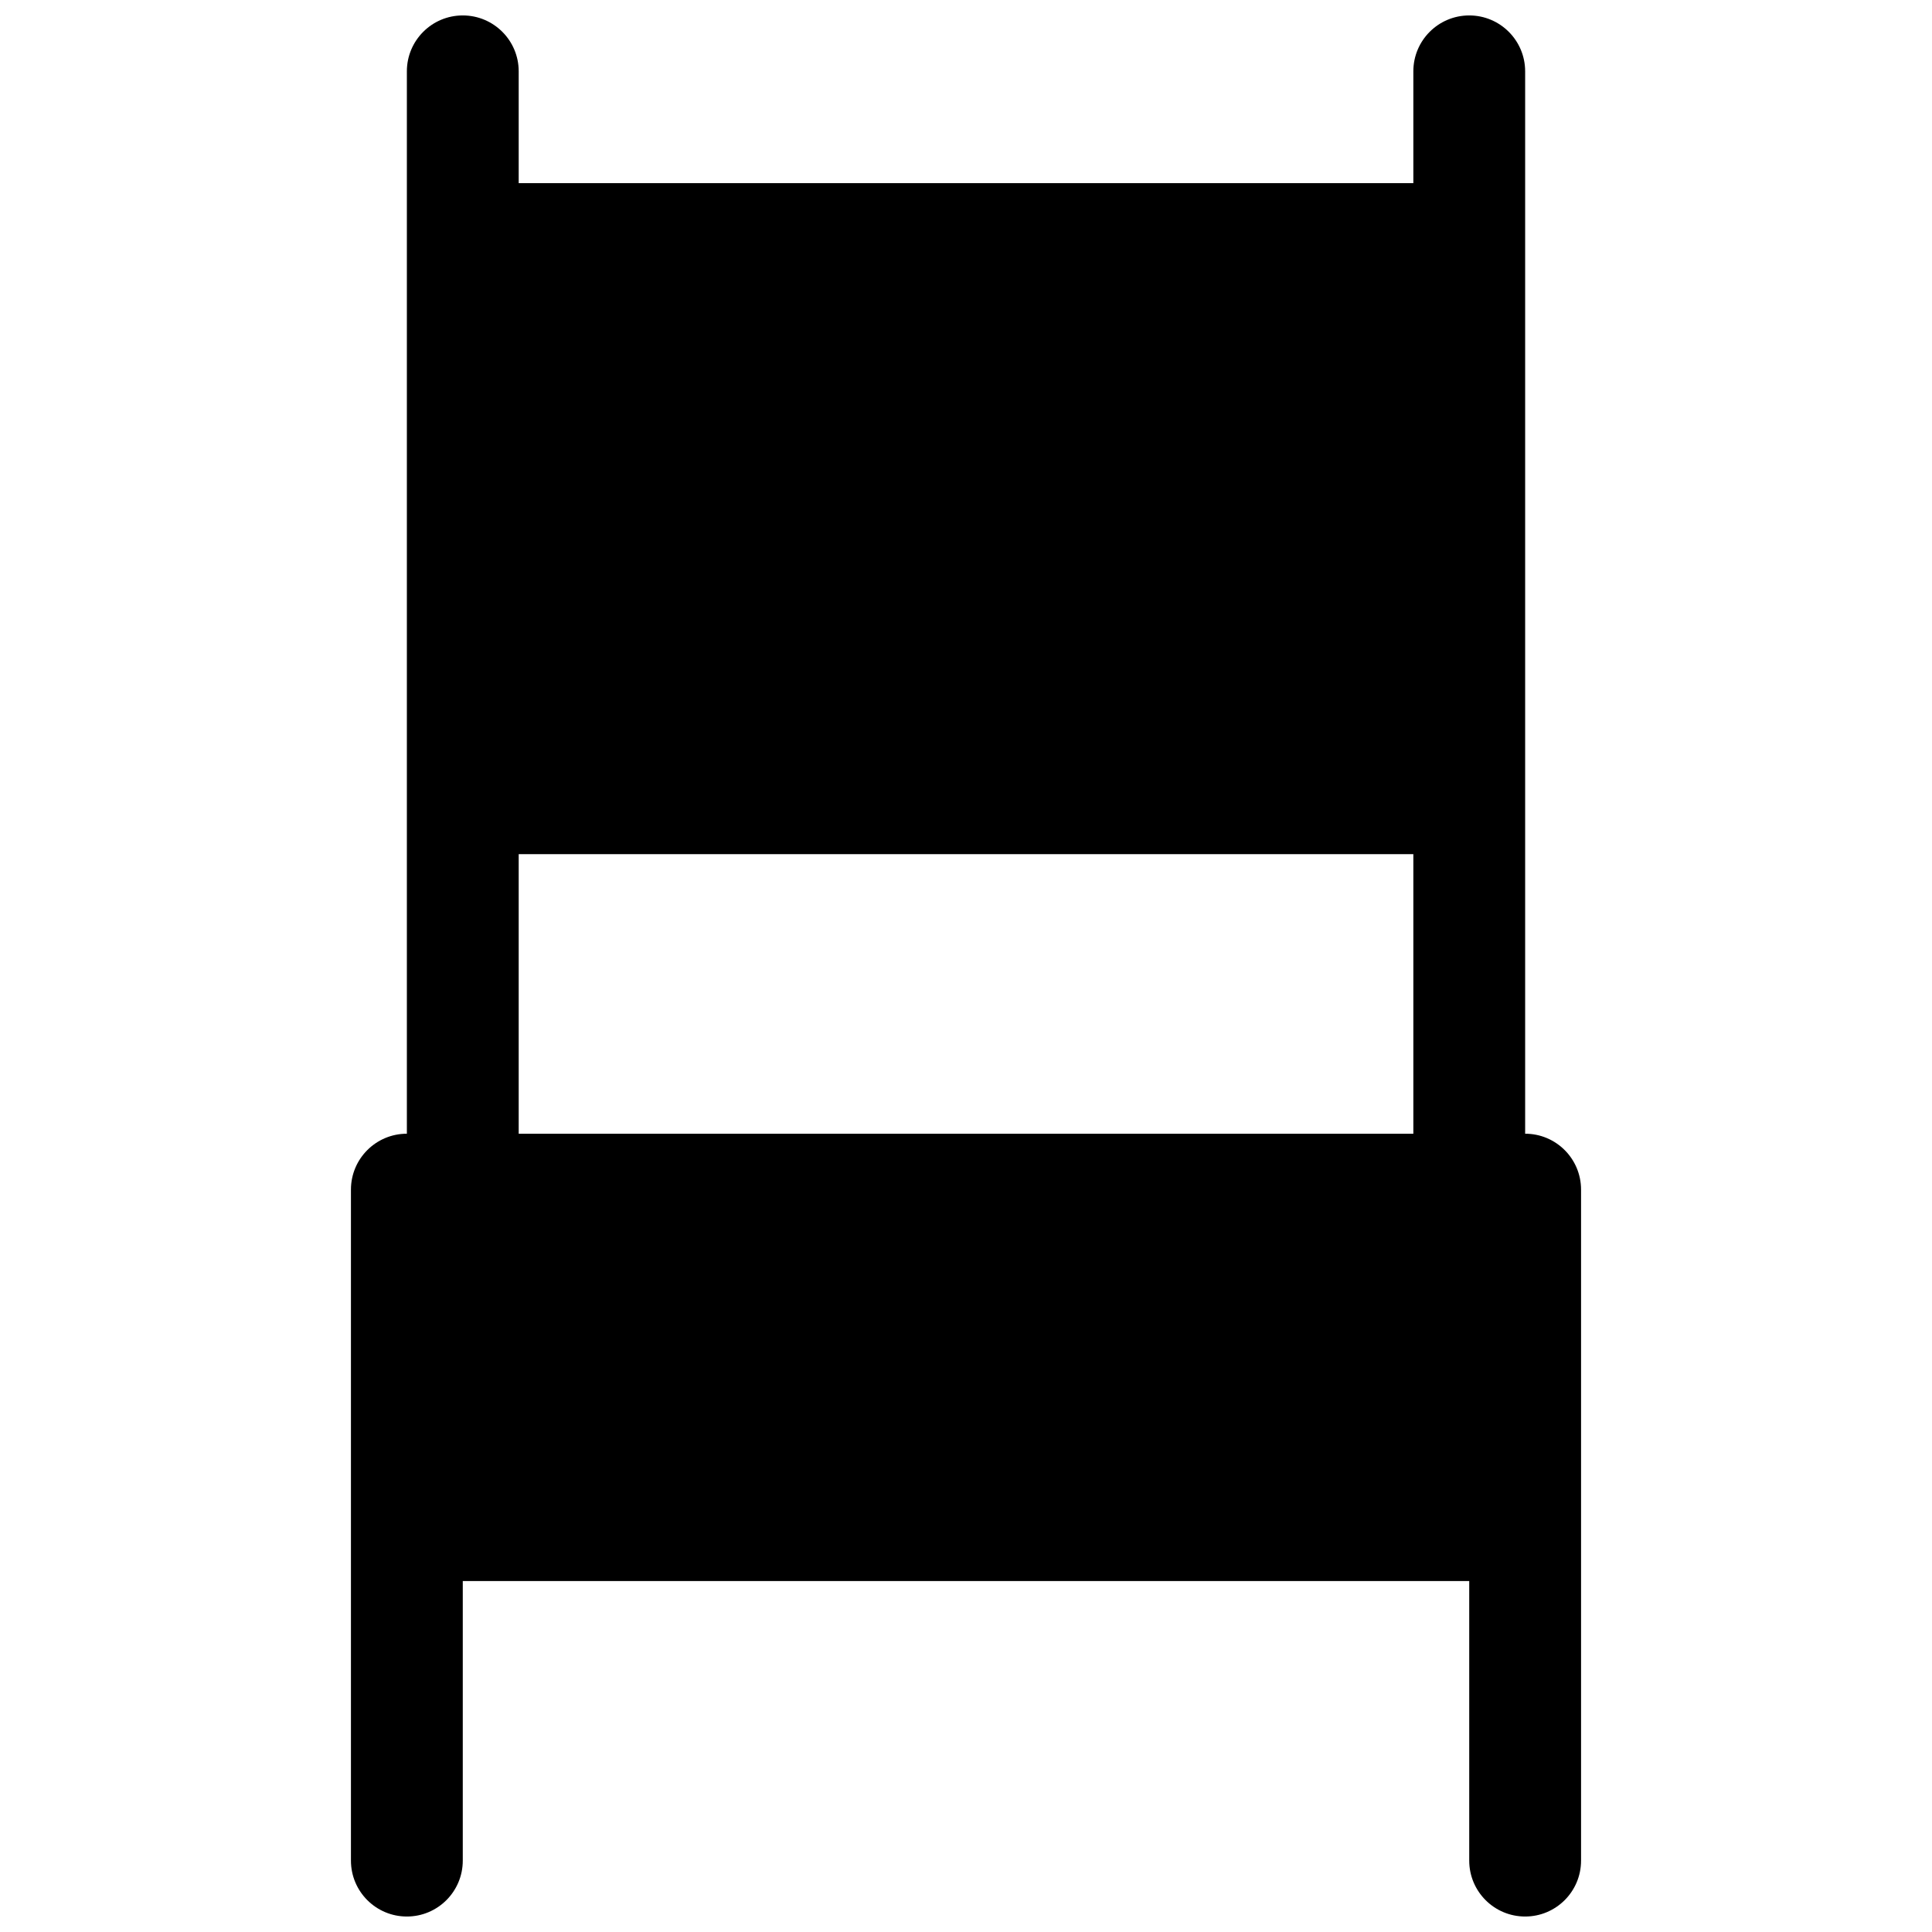 <?xml version="1.0" encoding="UTF-8"?>
<!-- Uploaded to: ICON Repo, www.iconrepo.com, Generator: ICON Repo Mixer Tools -->
<svg width="800px" height="800px" version="1.1" viewBox="144 144 512 512" xmlns="http://www.w3.org/2000/svg">
 <defs>
  <clipPath id="a">
   <path d="m237 148.09h326v503.81h-326z"/>
  </clipPath>
 </defs>
 <g clip-path="url(#a)">
  <path d="m533.36 148.09c8.184 0 14.82 6.633 14.82 14.816v281.54c8.184 0 14.816 6.633 14.816 14.816v177.82c0 8.184-6.633 14.816-14.816 14.816-8.188 0-14.82-6.633-14.82-14.816v-74.09h-266.72v74.09c0 8.184-6.633 14.816-14.816 14.816-8.184 0-14.82-6.633-14.82-14.816v-177.82c0-8.184 6.637-14.816 14.82-14.816v-281.54c0-8.184 6.633-14.816 14.816-14.816 8.184 0 14.82 6.633 14.82 14.816v29.637h237.09v-29.637c0-8.184 6.633-14.816 14.816-14.816zm-251.9 222.27v74.09h237.09v-74.09z" fill-rule="evenodd"/>
 </g>
</svg>